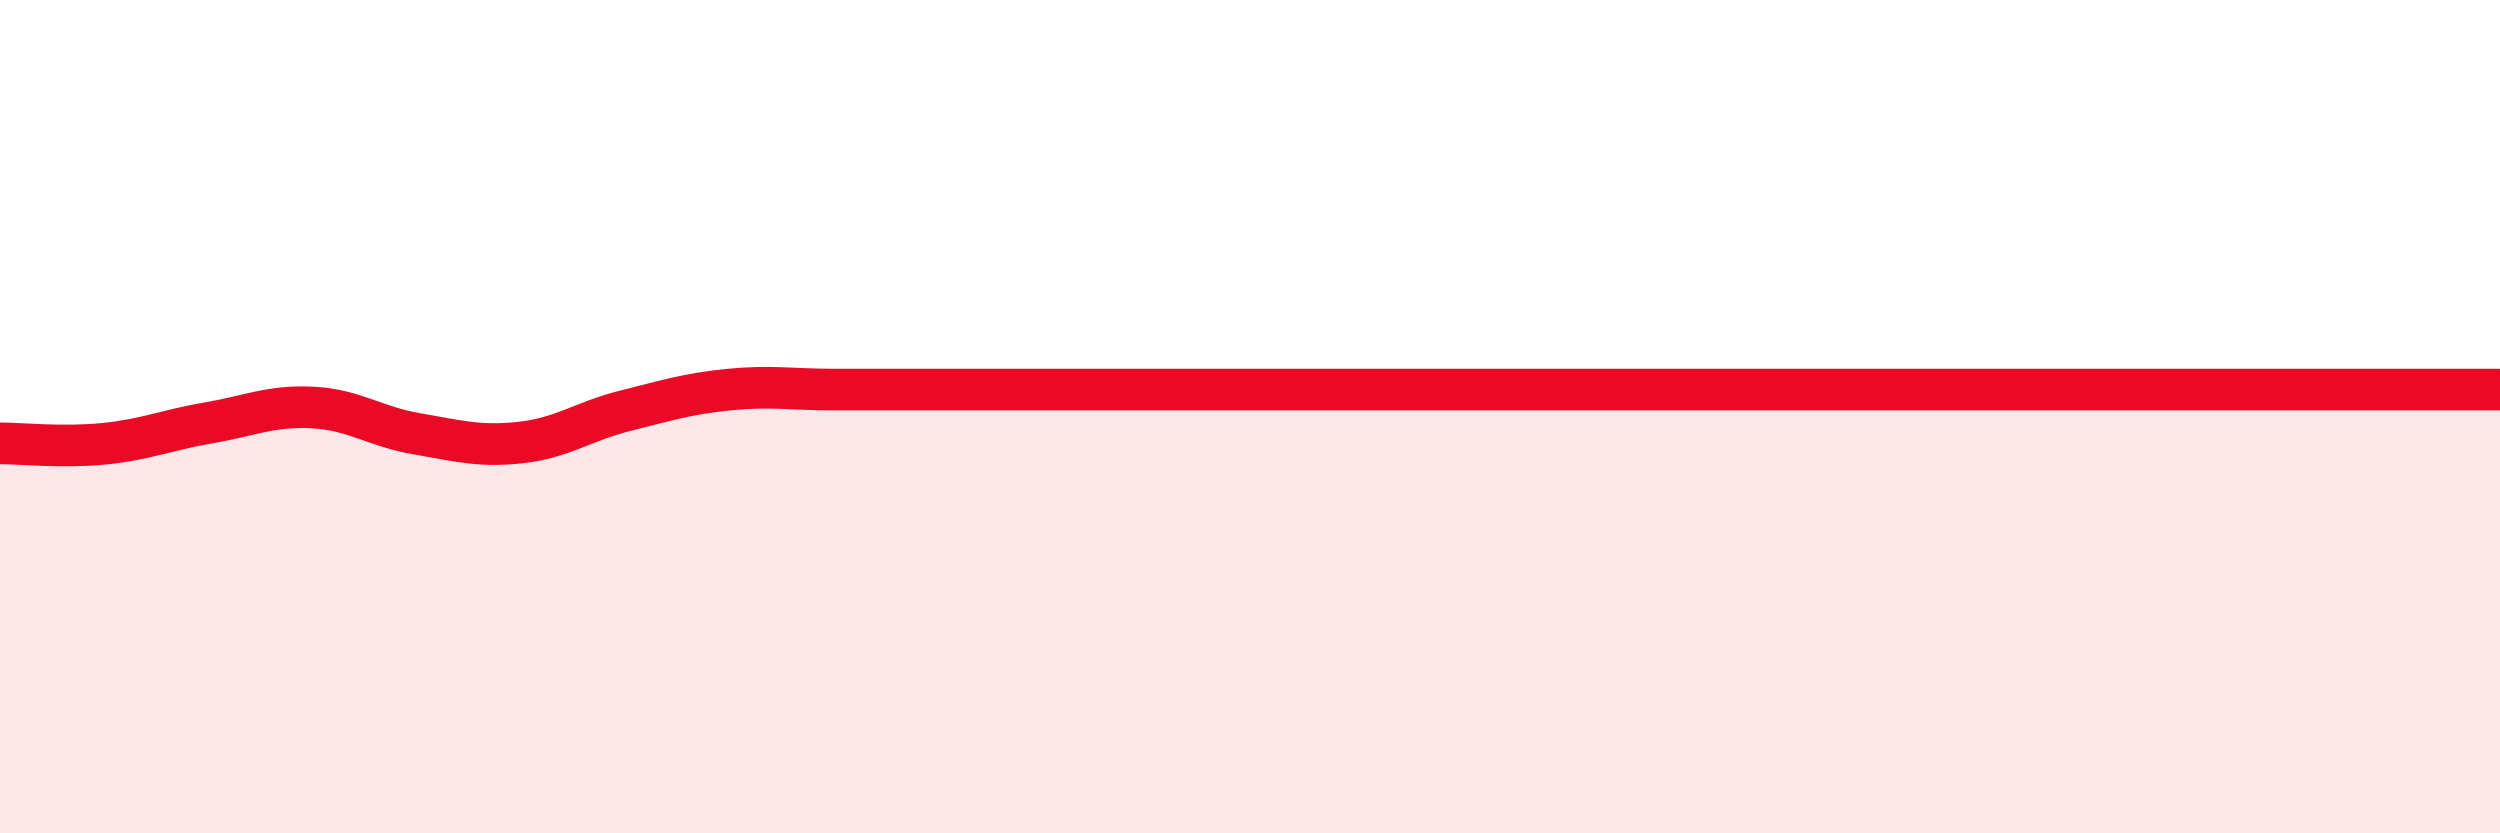 
    <svg width="60" height="20" viewBox="0 0 60 20" xmlns="http://www.w3.org/2000/svg">
      <path
        d="M 0,10.64 C 0.5,10.64 1.5,10.75 2.5,10.65 C 3.5,10.55 4,10.32 5,10.15 C 6,9.98 6.5,9.73 7.5,9.78 C 8.5,9.83 9,10.24 10,10.41 C 11,10.58 11.5,10.73 12.5,10.62 C 13.5,10.51 14,10.11 15,9.86 C 16,9.61 16.5,9.45 17.5,9.35 C 18.5,9.25 19,9.35 20,9.35 C 21,9.35 21.5,9.35 22.5,9.35 C 23.5,9.35 24,9.35 25,9.35 C 26,9.35 26.5,9.35 27.5,9.35 C 28.5,9.35 29,9.35 30,9.35 C 31,9.35 31.5,9.35 32.5,9.35 C 33.5,9.35 34,9.35 35,9.35 C 36,9.35 36.5,9.35 37.5,9.35 C 38.5,9.35 39,9.35 40,9.35 C 41,9.35 41.5,9.35 42.5,9.35 C 43.5,9.35 44,9.35 45,9.35 C 46,9.35 46.5,9.35 47.5,9.35 C 48.5,9.35 49,9.35 50,9.35 C 51,9.35 51.5,9.35 52.5,9.35 C 53.5,9.35 53.5,9.35 55,9.35 C 56.5,9.35 59,9.35 60,9.35L60 20L0 20Z"
        fill="#EB0A25"
        opacity="0.1"
        stroke-linecap="round"
        stroke-linejoin="round"
      />
      <path
        d="M 0,10.64 C 0.5,10.64 1.5,10.75 2.5,10.65 C 3.5,10.55 4,10.32 5,10.15 C 6,9.98 6.5,9.73 7.5,9.78 C 8.5,9.83 9,10.24 10,10.41 C 11,10.58 11.5,10.73 12.5,10.62 C 13.5,10.51 14,10.11 15,9.86 C 16,9.61 16.5,9.45 17.5,9.35 C 18.5,9.25 19,9.35 20,9.35 C 21,9.35 21.5,9.35 22.5,9.35 C 23.5,9.35 24,9.35 25,9.35 C 26,9.35 26.5,9.35 27.5,9.35 C 28.5,9.35 29,9.35 30,9.35 C 31,9.35 31.5,9.35 32.5,9.35 C 33.5,9.35 34,9.35 35,9.35 C 36,9.35 36.5,9.35 37.5,9.35 C 38.5,9.35 39,9.35 40,9.35 C 41,9.35 41.5,9.35 42.5,9.35 C 43.5,9.35 44,9.35 45,9.35 C 46,9.35 46.5,9.35 47.5,9.35 C 48.5,9.35 49,9.35 50,9.35 C 51,9.35 51.5,9.35 52.5,9.35 C 53.5,9.35 53.5,9.35 55,9.35 C 56.5,9.35 59,9.35 60,9.35"
        stroke="#EB0A25"
        stroke-width="1"
        fill="none"
        stroke-linecap="round"
        stroke-linejoin="round"
      />
    </svg>
  